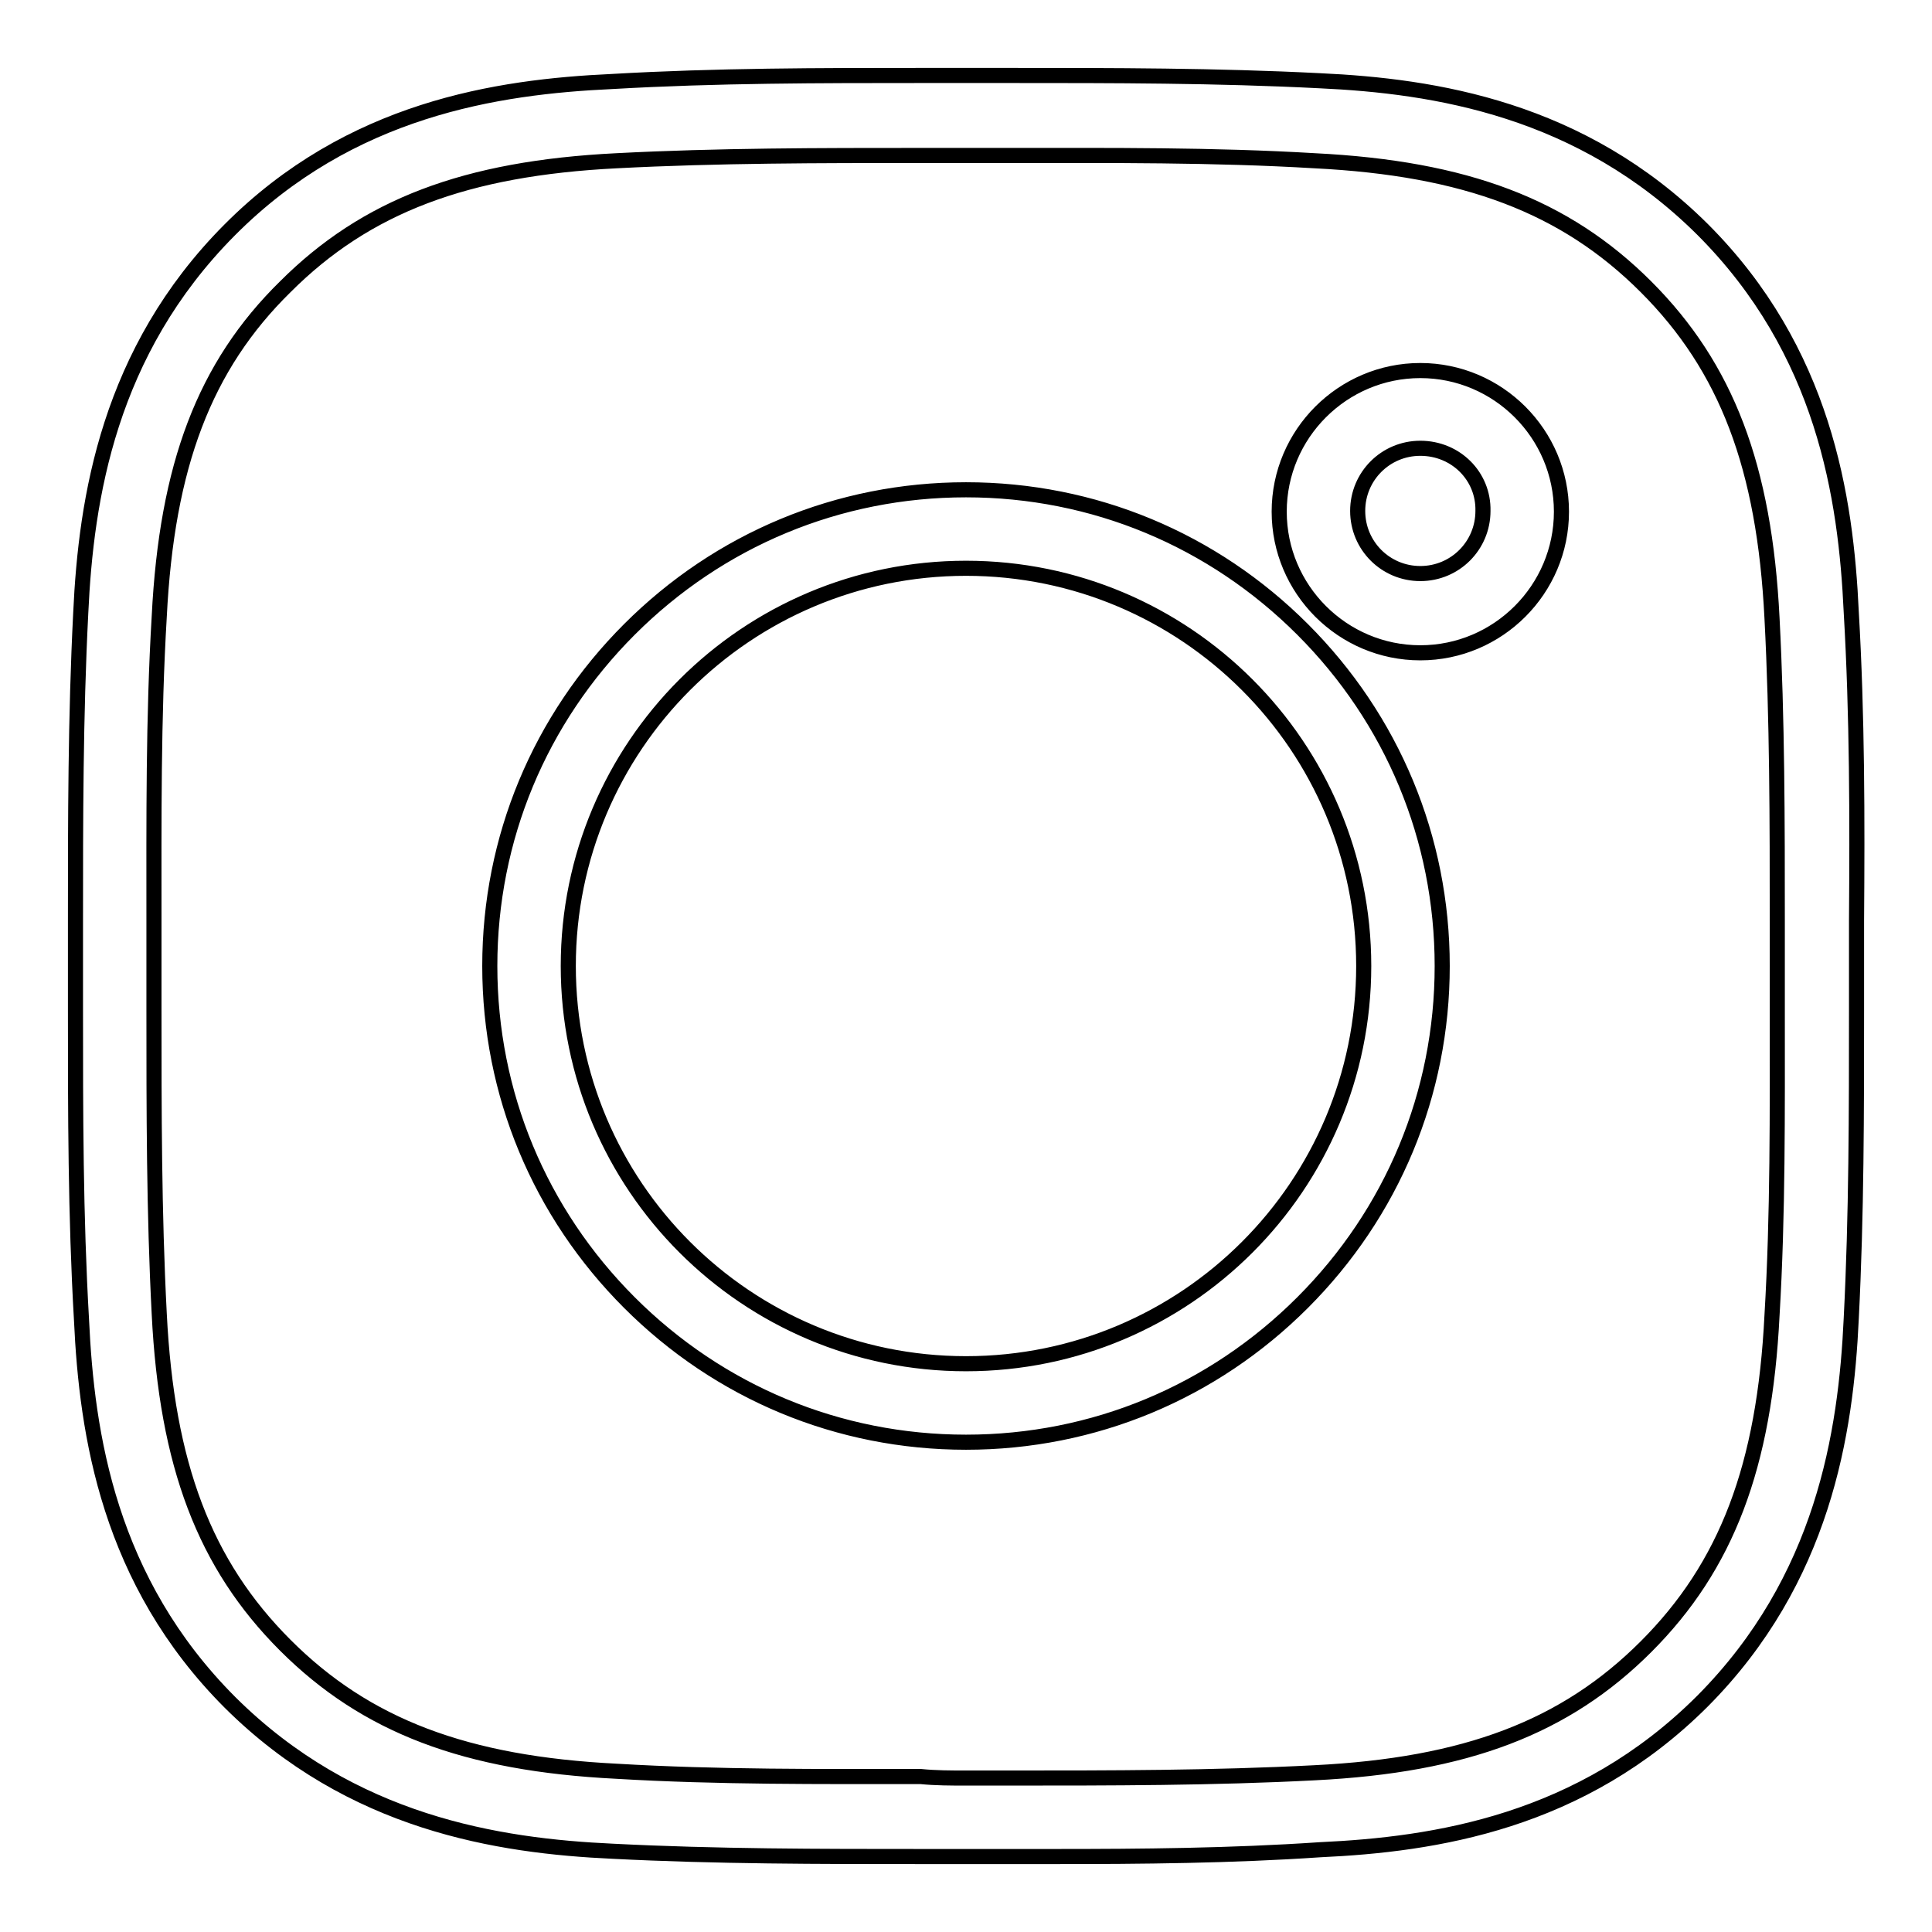 <?xml version="1.0" encoding="utf-8"?>
<!-- Svg Vector Icons : http://www.onlinewebfonts.com/icon -->
<!DOCTYPE svg PUBLIC "-//W3C//DTD SVG 1.1//EN" "http://www.w3.org/Graphics/SVG/1.1/DTD/svg11.dtd">
<svg version="1.1" xmlns="http://www.w3.org/2000/svg" xmlns:xlink="http://www.w3.org/1999/xlink" x="0px" y="0px" viewBox="0 0 256 256" enable-background="new 0 0 256 256" xml:space="preserve">
<g> <path stroke-width="2" fill-opacity="0" stroke="#000000"  d="M139.8,246c-1.9,0-3.9,0-5.8,0c-4,0-7.9,0-11.9,0c-13.4,0-27.2,0-40.9-0.7c-15.2-0.7-34.6-3.7-50.7-19.7 c-16.1-16.1-19-35.5-19.7-50.7C10,161.1,10,147.3,10,133.9c0-2,0-4,0-5.9c0-2,0-4,0-5.9c0-13.4,0-27.2,0.7-40.9 c0.7-15.2,3.7-34.6,19.7-50.7s35.5-19,50.7-19.7C94.9,10,108.7,10,122.1,10c4,0,7.9,0,11.9,0c13.4,0,27.2,0,40.9,0.7 c15.2,0.7,34.6,3.7,50.7,19.7c16.1,16.1,19,35.5,19.7,50.7c0.8,13.7,0.8,27.5,0.7,40.9c0,2,0,4,0,5.9c0,2,0,4,0,5.9 c0,13.4,0,27.2-0.7,40.9c-0.7,15.2-3.7,34.6-19.7,50.7c-16.1,16.1-35.5,19-50.7,19.7C163.1,245.9,151.3,246,139.8,246L139.8,246z  M128,235.6c2,0,4,0,5.9,0c13.2,0,26.9,0,40.3-0.7l0,0c20-1,33.2-6,43.9-16.7c10.7-10.7,15.7-23.9,16.7-43.9l0,0 c0.8-13.4,0.7-27.1,0.7-40.3c0-2,0-4,0-5.9c0-2,0-4,0-5.9c0-13.2,0-26.9-0.7-40.3l0,0c-1-20-6-33.2-16.7-43.9 c-10.7-10.7-23.9-15.7-43.9-16.7l0,0c-13.4-0.8-27.1-0.7-40.3-0.7c-4,0-7.9,0-11.9,0c-13.2,0-26.9,0-40.3,0.7l0,0 c-20,1-33.2,6-43.9,16.7C27.1,48.5,22.1,61.7,21.1,81.7l0,0c-0.8,13.4-0.7,27.1-0.7,40.3c0,2,0,4,0,5.9c0,2,0,4,0,5.9 c0,13.2,0,26.9,0.7,40.3l0,0c1,20,6,33.2,16.7,43.9c10.7,10.7,23.9,15.7,43.9,16.7l0,0c13.4,0.8,27.1,0.7,40.3,0.7 C124,235.6,126,235.6,128,235.6L128,235.6z M128,191.1c-16.9,0-32.7-6.6-44.6-18.5c-11.9-11.9-18.5-27.7-18.5-44.6 c0-16.9,6.6-32.7,18.5-44.6c11.9-11.9,27.7-18.5,44.6-18.5c16.9,0,32.7,6.6,44.6,18.5c11.9,11.9,18.5,27.7,18.5,44.6 c0,16.9-6.6,32.7-18.5,44.6C160.7,184.5,144.9,191.1,128,191.1z M128,75.3c-29.1,0-52.7,23.6-52.7,52.7s23.6,52.7,52.7,52.7 c29.1,0,52.7-23.6,52.7-52.7S157.1,75.3,128,75.3z M188.2,86.5c-10.3,0-18.7-8.4-18.7-18.7c0-10.3,8.4-18.7,18.7-18.7 s18.7,8.4,18.7,18.7C206.9,78.1,198.5,86.5,188.2,86.5z M188.2,59.4c-4.6,0-8.3,3.7-8.3,8.3s3.7,8.3,8.3,8.3c4.6,0,8.3-3.7,8.3-8.3 C196.6,63.1,192.9,59.4,188.2,59.4z"/></g>
</svg>